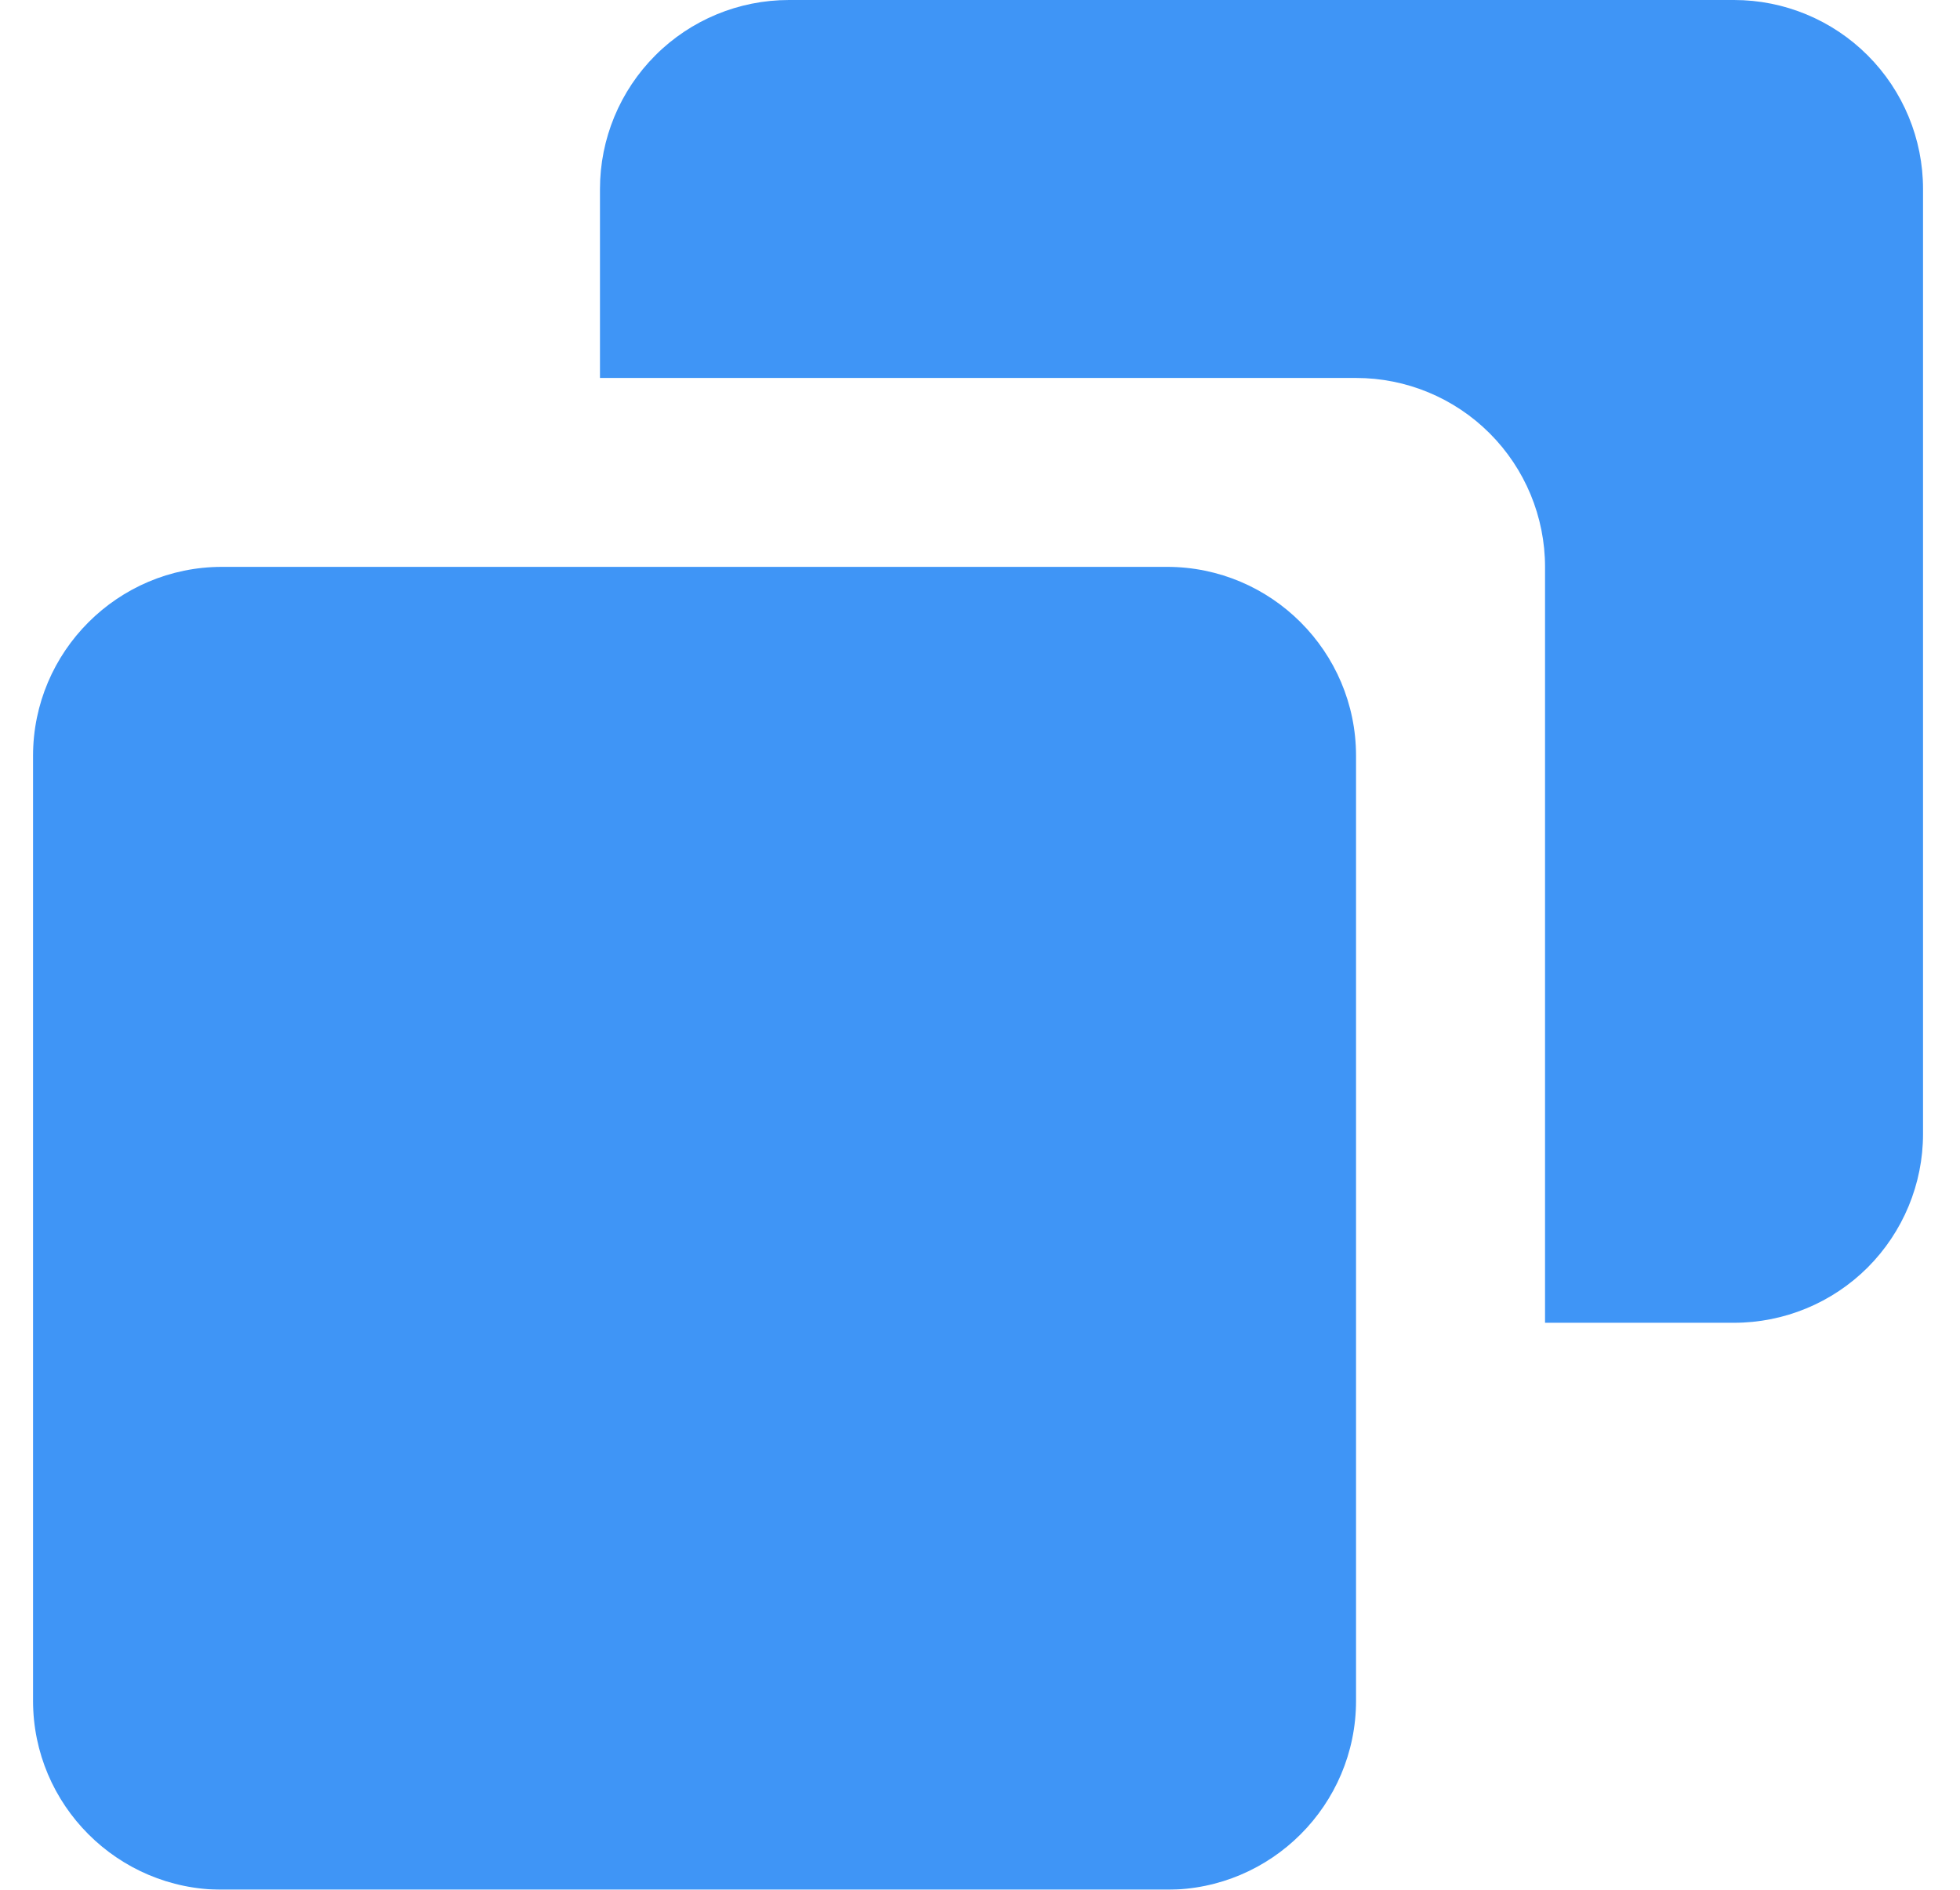 <svg width="28" height="27" viewBox="0 0 28 27" fill="none" xmlns="http://www.w3.org/2000/svg">
<g opacity="0.8">
<path d="M16.672 8.099H3.172C1.683 8.099 0.472 9.31 0.472 10.799V24.299C0.472 25.788 1.683 26.999 3.172 26.999H16.672C18.161 26.999 19.372 25.788 19.372 24.299V10.799C19.372 9.31 18.161 8.099 16.672 8.099Z" fill="#0F7BF4"/>
<path d="M24.772 0H11.271C10.555 0 9.868 0.284 9.362 0.791C8.856 1.297 8.571 1.984 8.571 2.7V5.4H19.372C20.088 5.4 20.774 5.684 21.281 6.191C21.787 6.697 22.072 7.384 22.072 8.1V18.899H24.772C25.488 18.899 26.174 18.615 26.681 18.109C27.187 17.602 27.472 16.916 27.472 16.2V2.7C27.472 1.984 27.187 1.297 26.681 0.791C26.174 0.284 25.488 0 24.772 0Z" fill="#0F7BF4"/>
</g>
</svg>
